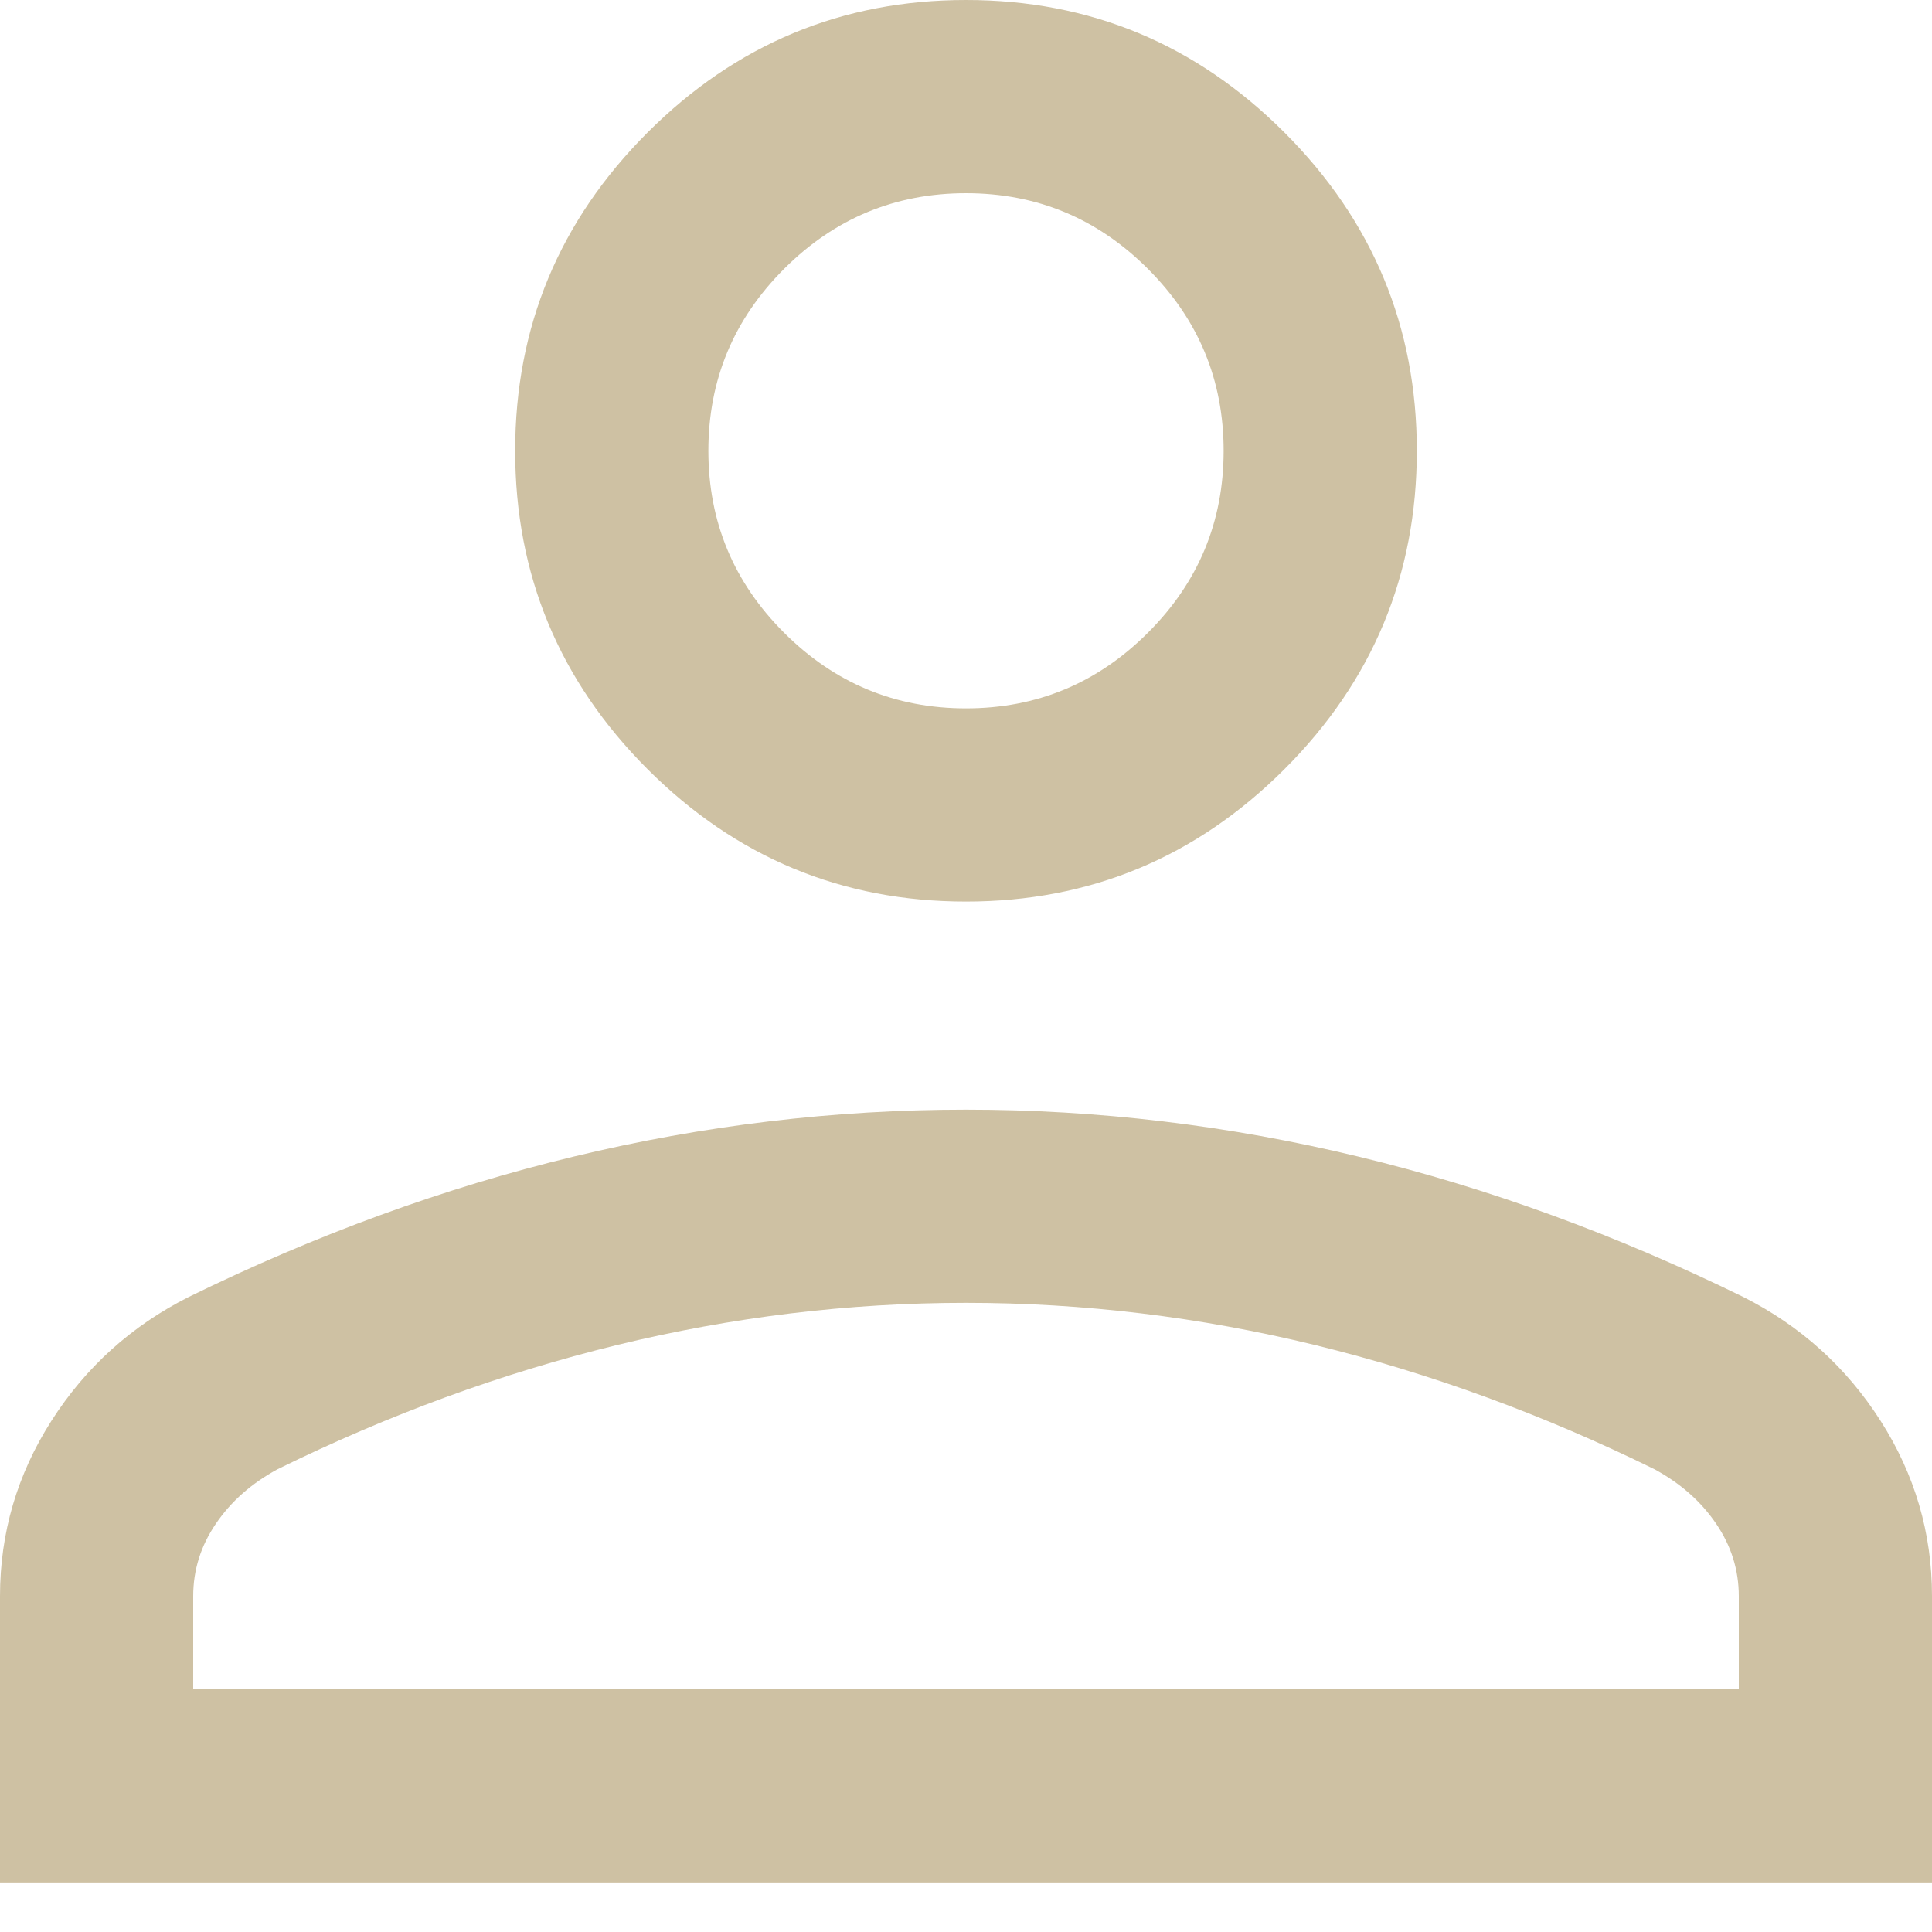 <svg width="20" height="20" viewBox="0 0 20 20" fill="none" xmlns="http://www.w3.org/2000/svg">
<path d="M10 9.333C8.717 9.333 7.618 8.876 6.704 7.963C5.79 7.049 5.333 5.95 5.333 4.667C5.333 3.383 5.79 2.285 6.704 1.371C7.618 0.457 8.717 0 10 0C11.283 0 12.382 0.457 13.296 1.371C14.21 2.285 14.667 3.383 14.667 4.667C14.667 5.95 14.21 7.049 13.296 7.963C12.382 8.876 11.283 9.333 10 9.333ZM0 19.487V16.523C0 15.87 0.177 15.265 0.532 14.709C0.887 14.153 1.361 13.725 1.954 13.426C3.272 12.78 4.601 12.295 5.942 11.972C7.283 11.649 8.636 11.487 10 11.487C11.364 11.487 12.717 11.649 14.058 11.972C15.399 12.295 16.728 12.78 18.046 13.426C18.639 13.725 19.113 14.153 19.468 14.709C19.823 15.265 20 15.87 20 16.523V19.487H0ZM2 17.487H18V16.523C18 16.253 17.922 16.003 17.765 15.773C17.609 15.543 17.397 15.356 17.128 15.21C15.979 14.645 14.808 14.216 13.614 13.924C12.42 13.633 11.216 13.487 10 13.487C8.784 13.487 7.58 13.633 6.386 13.924C5.192 14.216 4.021 14.645 2.872 15.21C2.603 15.356 2.391 15.543 2.235 15.773C2.078 16.003 2 16.253 2 16.523V17.487ZM10 7.333C10.733 7.333 11.361 7.072 11.883 6.55C12.406 6.028 12.667 5.4 12.667 4.667C12.667 3.933 12.406 3.306 11.883 2.783C11.361 2.261 10.733 2 10 2C9.267 2 8.639 2.261 8.117 2.783C7.594 3.306 7.333 3.933 7.333 4.667C7.333 5.4 7.594 6.028 8.117 6.55C8.639 7.072 9.267 7.333 10 7.333Z" fill="#CEC1A3"/>
</svg>
